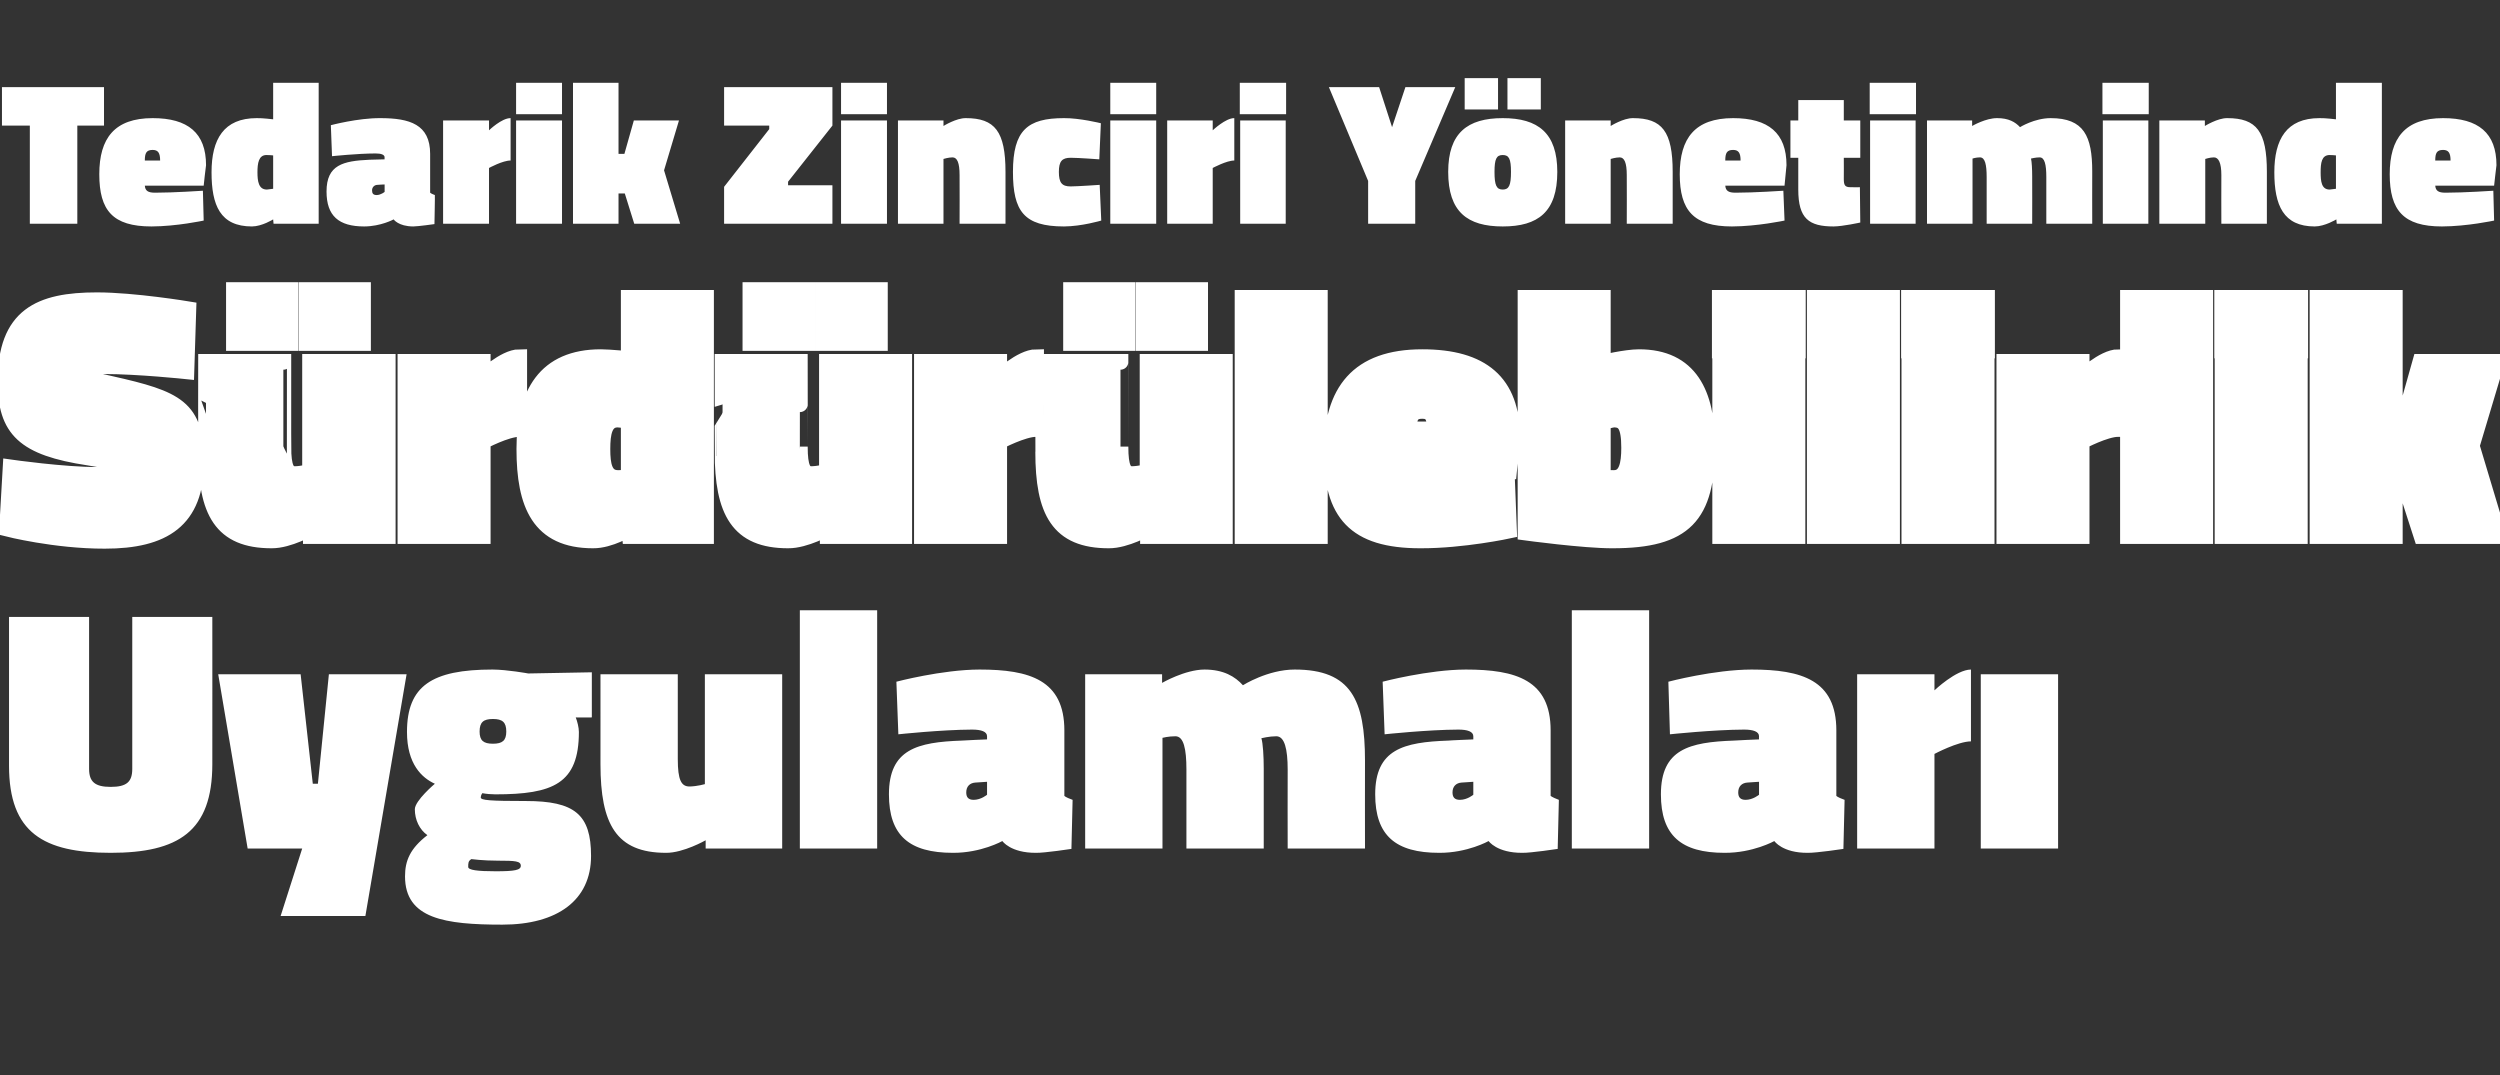 <?xml version="1.0" standalone="no"?><!DOCTYPE svg PUBLIC "-//W3C//DTD SVG 1.1//EN" "http://www.w3.org/Graphics/SVG/1.1/DTD/svg11.dtd"><svg xmlns="http://www.w3.org/2000/svg" version="1.1" width="637px" height="274px" viewBox="0 -18 637 274" style="top:-18px"><rect x="0" y="-18" width="637" height="274" fill="#333333" stroke="none"/>  <desc>Tedarik Zinciri Y netiminde S rd r lebilirlik Uygulamalar</desc>  <defs/>  <g id="Polygon272162">    <path d="M 22.7 177.9 C 22.7 181.2 24.2 182.5 28.2 182.5 C 32.3 182.5 33.7 181.2 33.7 177.9 C 33.7 177.87 33.7 139.2 33.7 139.2 L 54.1 139.2 C 54.1 139.2 54.12 176.73 54.1 176.7 C 54.1 193.9 45.4 199.3 28.2 199.3 C 11.1 199.3 2.3 194.2 2.3 177.1 C 2.29 177.08 2.3 139.2 2.3 139.2 L 22.7 139.2 C 22.7 139.2 22.7 177.87 22.7 177.9 Z M 55.6 153.8 L 76.6 153.8 L 79.7 181.7 L 81 181.7 L 83.8 153.8 L 103.6 153.8 L 93.1 215.4 L 71.5 215.4 L 77 198.2 L 63.1 198.2 L 55.6 153.8 Z M 103.2 205.3 C 103.2 201.3 104.5 198.2 108.9 194.8 C 106.9 193.4 105.7 190.9 105.7 188.2 C 105.7 186 110.8 181.7 110.8 181.7 C 107.5 180.2 103.7 176.7 103.7 168.5 C 103.7 156.8 110 152.6 125.5 152.6 C 129.28 152.62 134.6 153.6 134.6 153.6 L 150.8 153.3 L 150.8 164.8 C 150.8 164.8 146.7 164.85 146.7 164.8 C 147.1 165.8 147.5 167.4 147.5 168.5 C 147.5 181.7 140.9 184.4 126.2 184.4 C 125.2 184.4 123.9 184.3 122.9 184.1 C 122.9 184.1 122.5 184.6 122.5 185.2 C 122.5 185.9 124.8 186.1 134 186.1 C 146.4 186.1 150.6 189.5 150.6 200.1 C 150.6 211.4 142 217.6 128 217.6 C 113.4 217.6 103.2 216.1 103.2 205.3 Z M 120.1 200.9 C 119.3 201.4 119.3 201.9 119.3 202.9 C 119.3 203.7 121.7 204 126.3 204 C 131.2 204 132.7 203.7 132.7 202.6 C 132.7 201.4 131.3 201.3 126.9 201.3 C 123 201.3 120.1 200.9 120.1 200.9 Z M 129 168.4 C 129 166 128 165.2 125.6 165.2 C 123.2 165.2 122.2 166 122.2 168.4 C 122.2 170.7 123.2 171.5 125.6 171.5 C 128 171.5 129 170.7 129 168.4 Z M 199.3 153.8 L 199.3 198.2 L 179.8 198.2 L 179.8 196.1 C 179.8 196.1 174.13 199.34 169.7 199.3 C 157 199.3 153 192 153 176.7 C 153.01 176.73 153 153.8 153 153.8 L 172.7 153.8 C 172.7 153.8 172.72 175.41 172.7 175.4 C 172.7 180.8 173.6 182.4 175.7 182.4 C 177.65 182.36 179.6 181.8 179.6 181.8 L 179.6 153.8 L 199.3 153.8 Z M 203.8 137.5 L 223.5 137.5 L 223.5 198.2 L 203.8 198.2 L 203.8 137.5 Z M 271.2 184.8 C 271.5 185.1 272.7 185.6 273.3 185.8 C 273.3 185.79 273 198.3 273 198.3 C 273 198.3 266.17 199.34 264 199.3 C 257.46 199.34 255.4 196.3 255.4 196.3 C 255.4 196.3 249.98 199.34 242.8 199.3 C 231.7 199.3 226.5 194.9 226.5 184.4 C 226.5 172.9 233.7 171.1 245.1 170.7 C 245.14 170.66 251.5 170.4 251.5 170.4 C 251.5 170.4 251.48 169.6 251.5 169.6 C 251.5 168.4 250 167.9 247.7 167.9 C 239.86 167.93 228.9 169.1 228.9 169.1 L 228.4 155.7 C 228.4 155.7 240.04 152.62 249.6 152.6 C 262.4 152.6 271.2 155.3 271.2 168.1 C 271.2 168.1 271.2 184.8 271.2 184.8 Z M 248.5 181.4 C 247.1 181.5 246.2 182.4 246.2 183.9 C 246.2 185.1 246.7 185.8 248.1 185.8 C 249.98 185.79 251.5 184.5 251.5 184.5 L 251.5 181.2 C 251.5 181.2 248.48 181.39 248.5 181.4 Z M 276.5 198.2 L 276.5 153.8 L 296.1 153.8 L 296.1 156 C 296.1 156 301.92 152.62 306.9 152.6 C 311.8 152.6 314.7 154.4 316.7 156.6 C 316.7 156.6 323 152.6 329.9 152.6 C 344.3 152.6 347.8 160.4 347.8 175.8 C 347.77 175.76 347.8 198.2 347.8 198.2 L 328.1 198.2 C 328.1 198.2 328.06 178.14 328.1 178.1 C 328.1 172.8 327.3 169.6 325.2 169.6 C 323.4 169.6 321.4 170.1 321.4 170.1 C 321.8 171.4 322 174.7 322 177.8 C 321.99 177.78 322 198.2 322 198.2 L 302.3 198.2 C 302.3 198.2 302.28 178.14 302.3 178.1 C 302.3 172.8 301.6 169.6 299.5 169.6 C 297.7 169.6 296.2 170 296.2 170 L 296.2 198.2 L 276.5 198.2 Z M 395.1 184.8 C 395.5 185.1 396.6 185.6 397.2 185.8 C 397.21 185.79 396.9 198.3 396.9 198.3 C 396.9 198.3 390.08 199.34 387.9 199.3 C 381.37 199.34 379.3 196.3 379.3 196.3 C 379.3 196.3 373.89 199.34 366.7 199.3 C 355.6 199.3 350.4 194.9 350.4 184.4 C 350.4 172.9 357.6 171.1 369.1 170.7 C 369.05 170.66 375.4 170.4 375.4 170.4 C 375.4 170.4 375.39 169.6 375.4 169.6 C 375.4 168.4 373.9 167.9 371.6 167.9 C 363.77 167.93 352.8 169.1 352.8 169.1 L 352.3 155.7 C 352.3 155.7 363.95 152.62 373.5 152.6 C 386.3 152.6 395.1 155.3 395.1 168.1 C 395.1 168.1 395.1 184.8 395.1 184.8 Z M 372.4 181.4 C 371 181.5 370.1 182.4 370.1 183.9 C 370.1 185.1 370.6 185.8 372 185.8 C 373.89 185.79 375.4 184.5 375.4 184.5 L 375.4 181.2 C 375.4 181.2 372.39 181.39 372.4 181.4 Z M 400.5 137.5 L 420.2 137.5 L 420.2 198.2 L 400.5 198.2 L 400.5 137.5 Z M 467.9 184.8 C 468.2 185.1 469.4 185.6 470 185.8 C 469.98 185.79 469.7 198.3 469.7 198.3 C 469.7 198.3 462.85 199.34 460.6 199.3 C 454.14 199.34 452.1 196.3 452.1 196.3 C 452.1 196.3 446.66 199.34 439.4 199.3 C 428.4 199.3 423.2 194.9 423.2 184.4 C 423.2 172.9 430.4 171.1 441.8 170.7 C 441.82 170.66 448.2 170.4 448.2 170.4 C 448.2 170.4 448.15 169.6 448.2 169.6 C 448.2 168.4 446.7 167.9 444.4 167.9 C 436.54 167.93 425.5 169.1 425.5 169.1 L 425.1 155.7 C 425.1 155.7 436.71 152.62 446.3 152.6 C 459.1 152.6 467.9 155.3 467.9 168.1 C 467.9 168.1 467.9 184.8 467.9 184.8 Z M 445.2 181.4 C 443.8 181.5 442.9 182.4 442.9 183.9 C 442.9 185.1 443.4 185.8 444.8 185.8 C 446.66 185.79 448.2 184.5 448.2 184.5 L 448.2 181.2 C 448.2 181.2 445.16 181.39 445.2 181.4 Z M 492.9 198.2 L 473.2 198.2 L 473.2 153.8 L 492.9 153.8 L 492.9 157.9 C 492.9 157.9 498.43 152.62 502.2 152.6 C 502.2 152.6 502.2 170.9 502.2 170.9 C 498.87 170.92 492.9 174.1 492.9 174.1 L 492.9 198.2 Z M 504.7 153.8 L 524.4 153.8 L 524.4 198.2 L 504.7 198.2 L 504.7 153.8 Z " stroke="none" fill="#fff"/>  </g>  <g id="Polygon272161">    <path d="M 47.5 76.6 C 47.5 76.6 35.11 75.3 26.5 75.3 C 22.9 75.3 22 75.7 22 76.9 C 22 78.1 22.6 78.6 28.2 79.8 C 45.1 83.6 50 85.8 50 99.6 C 50 114.6 41.7 119.8 26.7 119.8 C 14.08 119.83 1.8 116.7 1.8 116.7 L 2.7 101.1 C 2.7 101.1 16.19 103.02 24.8 103 C 28.3 103 29.4 102.4 29.4 101 C 29.4 99.8 28.8 99.6 22.6 98.6 C 6.1 96.1 1.4 91.5 1.4 79.2 C 1.4 62.4 10.1 58.5 24.7 58.5 C 34.14 58.5 48 60.8 48 60.8 L 47.5 76.6 Z M 98.8 74.2 L 98.8 118.6 L 79.2 118.6 L 79.2 116.5 C 79.2 116.5 73.58 119.74 69.2 119.7 C 56.4 119.7 52.5 112.4 52.5 97.1 C 52.46 97.13 52.5 74.2 52.5 74.2 L 72.2 74.2 C 72.2 74.2 72.18 95.81 72.2 95.8 C 72.2 101.2 73.1 102.8 75.2 102.8 C 77.1 102.76 79 102.2 79 102.2 L 79 74.2 L 98.8 74.2 Z M 78.1 55.9 L 92.5 55.9 L 92.5 69.4 L 78.1 69.4 L 78.1 55.9 Z M 59.6 55.9 L 74 55.9 L 74 69.4 L 59.6 69.4 L 59.6 55.9 Z M 123 118.6 L 103.3 118.6 L 103.3 74.2 L 123 74.2 L 123 78.3 C 123 78.3 128.53 73.02 132.3 73 C 132.3 73 132.3 91.3 132.3 91.3 C 128.97 91.32 123 94.5 123 94.5 L 123 118.6 Z M 179.9 118.6 L 160.5 118.6 L 160.3 116.7 C 160.3 116.7 155.45 119.74 151.1 119.7 C 137.4 119.7 133.6 110.6 133.6 96.4 C 133.6 82.3 138.9 73 153.1 73 C 155.54 73.02 160.2 73.5 160.2 73.5 L 160.2 57.9 L 179.9 57.9 L 179.9 118.6 Z M 160.2 103.6 L 160.2 89.2 C 160.2 89.2 158.27 88.94 157.4 88.9 C 154 88.9 153.5 92.5 153.5 96.4 C 153.5 100.4 154 103.8 157.5 103.8 C 158.09 103.82 160.2 103.6 160.2 103.6 Z M 230.4 74.2 L 230.4 118.6 L 210.9 118.6 L 210.9 116.5 C 210.9 116.5 205.24 119.74 200.8 119.7 C 188.1 119.7 184.1 112.4 184.1 97.1 C 184.12 97.13 184.1 74.2 184.1 74.2 L 203.8 74.2 C 203.8 74.2 203.83 95.81 203.8 95.8 C 203.8 101.2 204.7 102.8 206.8 102.8 C 208.76 102.76 210.7 102.2 210.7 102.2 L 210.7 74.2 L 230.4 74.2 Z M 209.7 55.9 L 224.2 55.9 L 224.2 69.4 L 209.7 69.4 L 209.7 55.9 Z M 191.2 55.9 L 205.7 55.9 L 205.7 69.4 L 191.2 69.4 L 191.2 55.9 Z M 254.6 118.6 L 234.9 118.6 L 234.9 74.2 L 254.6 74.2 L 254.6 78.3 C 254.6 78.3 260.19 73.02 264 73 C 264 73 264 91.3 264 91.3 C 260.63 91.32 254.6 94.5 254.6 94.5 L 254.6 118.6 Z M 312.1 74.2 L 312.1 118.6 L 292.5 118.6 L 292.5 116.5 C 292.5 116.5 286.9 119.74 282.5 119.7 C 269.7 119.7 265.8 112.4 265.8 97.1 C 265.78 97.13 265.8 74.2 265.8 74.2 L 285.5 74.2 C 285.5 74.2 285.5 95.81 285.5 95.8 C 285.5 101.2 286.4 102.8 288.5 102.8 C 290.42 102.76 292.4 102.2 292.4 102.2 L 292.4 74.2 L 312.1 74.2 Z M 291.4 55.9 L 305.8 55.9 L 305.8 69.4 L 291.4 69.4 L 291.4 55.9 Z M 272.9 55.9 L 287.3 55.9 L 287.3 69.4 L 272.9 69.4 L 272.9 55.9 Z M 316.6 57.9 L 336.3 57.9 L 336.3 118.6 L 316.6 118.6 L 316.6 57.9 Z M 384 104.4 L 384.5 117.2 C 384.5 117.2 372.76 119.74 361.9 119.7 C 345.2 119.7 339.3 112.8 339.3 97.2 C 339.3 81.7 346 73 362.4 73 C 377.6 73 385.3 79.4 385.3 93.4 C 385.35 93.43 384.5 102.1 384.5 102.1 C 384.5 102.1 359.04 102.14 359 102.1 C 359.1 104.3 360.4 105.2 363.3 105.2 C 371.44 105.22 384 104.4 384 104.4 Z M 365.6 91.4 C 365.6 88.1 364.8 86.7 362.4 86.7 C 359.7 86.7 359 88.2 358.9 91.4 C 358.9 91.4 365.6 91.4 365.6 91.4 Z M 435 95.6 C 435 113.5 429.3 119.7 410.9 119.7 C 403.74 119.74 388.7 117.7 388.7 117.7 L 388.7 57.9 L 408.4 57.9 L 408.4 74.4 C 408.4 74.4 414.21 73.02 417.6 73 C 430.6 73 435 82.3 435 95.6 Z M 415.1 96.1 C 415.1 90.4 413.9 88.9 411.2 88.9 C 410.43 88.94 408.4 89.6 408.4 89.6 L 408.4 103.6 C 408.4 103.6 409.55 103.82 411.2 103.8 C 414.5 103.8 415.1 100.2 415.1 96.1 Z M 438.3 74.2 L 458 74.2 L 458 118.6 L 438.3 118.6 L 438.3 74.2 Z M 438.2 57.9 L 458.1 57.9 L 458.1 71.3 L 438.2 71.3 L 438.2 57.9 Z M 462.4 57.9 L 482.1 57.9 L 482.1 118.6 L 462.4 118.6 L 462.4 57.9 Z M 486.5 74.2 L 506.2 74.2 L 506.2 118.6 L 486.5 118.6 L 486.5 74.2 Z M 486.4 57.9 L 506.3 57.9 L 506.3 71.3 L 486.4 71.3 L 486.4 57.9 Z M 530.4 118.6 L 510.7 118.6 L 510.7 74.2 L 530.4 74.2 L 530.4 78.3 C 530.4 78.3 535.94 73.02 539.7 73 C 539.7 73 539.7 91.3 539.7 91.3 C 536.38 91.32 530.4 94.5 530.4 94.5 L 530.4 118.6 Z M 542.2 57.9 L 561.9 57.9 L 561.9 118.6 L 542.2 118.6 L 542.2 57.9 Z M 566.3 74.2 L 586 74.2 L 586 118.6 L 566.3 118.6 L 566.3 74.2 Z M 566.2 57.9 L 586.1 57.9 L 586.1 71.3 L 566.2 71.3 L 566.2 57.9 Z M 590.5 118.6 L 590.5 57.9 L 610.2 57.9 L 610.2 88.4 L 612.7 88.4 L 616.7 74.2 L 636.2 74.2 L 629.8 95.6 L 636.7 118.6 L 617 118.6 L 612.8 105.6 L 610.2 105.6 L 610.2 118.6 L 590.5 118.6 Z " style="stroke-width:3pt; stroke:#fff;" fill="#fff"/>  </g>  <g id="Polygon272160">    <path d="M 0.5 4.2 L 26.5 4.2 L 26.5 14 L 19.7 14 L 19.7 39 L 7.6 39 L 7.6 14 L 0.5 14 L 0.5 4.2 Z M 51.7 30.6 L 51.9 38.2 C 51.9 38.2 45.02 39.68 38.6 39.7 C 28.7 39.7 25.3 35.6 25.3 26.4 C 25.3 17.2 29.2 12.1 38.9 12.1 C 47.9 12.1 52.5 15.9 52.5 24.1 C 52.45 24.13 51.9 29.3 51.9 29.3 C 51.9 29.3 36.9 29.28 36.9 29.3 C 37 30.6 37.7 31.1 39.5 31.1 C 44.24 31.1 51.7 30.6 51.7 30.6 Z M 40.8 22.9 C 40.8 21 40.3 20.2 38.9 20.2 C 37.3 20.2 36.9 21 36.9 22.9 C 36.9 22.9 40.8 22.9 40.8 22.9 Z M 81.2 39 L 69.7 39 L 69.6 37.9 C 69.6 37.9 66.77 39.68 64.2 39.7 C 56.1 39.7 53.9 34.3 53.9 25.9 C 53.9 17.5 57 12.1 65.4 12.1 C 66.82 12.06 69.6 12.4 69.6 12.4 L 69.6 3.1 L 81.2 3.1 L 81.2 39 Z M 69.6 30.1 L 69.6 21.6 C 69.6 21.6 68.44 21.48 67.9 21.5 C 65.9 21.5 65.6 23.6 65.6 25.9 C 65.6 28.2 65.9 30.3 68 30.3 C 68.33 30.26 69.6 30.1 69.6 30.1 Z M 109.6 31.1 C 109.8 31.3 110.5 31.6 110.8 31.7 C 110.85 31.67 110.7 39.1 110.7 39.1 C 110.7 39.1 106.64 39.68 105.3 39.7 C 101.49 39.68 100.3 37.9 100.3 37.9 C 100.3 37.9 97.07 39.68 92.8 39.7 C 86.3 39.7 83.2 37 83.2 30.8 C 83.2 24 87.4 23 94.2 22.7 C 94.21 22.72 98 22.6 98 22.6 C 98 22.6 97.95 22.1 98 22.1 C 98 21.4 97.1 21.1 95.7 21.1 C 91.09 21.11 84.6 21.8 84.6 21.8 L 84.3 13.9 C 84.3 13.9 91.19 12.06 96.9 12.1 C 104.4 12.1 109.6 13.7 109.6 21.2 C 109.6 21.2 109.6 31.1 109.6 31.1 Z M 96.2 29.1 C 95.4 29.1 94.8 29.7 94.8 30.5 C 94.8 31.3 95.1 31.7 96 31.7 C 97.07 31.67 98 30.9 98 30.9 L 98 29 C 98 29 96.18 29.07 96.2 29.1 Z M 124.6 39 L 112.9 39 L 112.9 12.7 L 124.6 12.7 L 124.6 15.2 C 124.6 15.2 127.85 12.06 130.1 12.1 C 130.1 12.1 130.1 22.9 130.1 22.9 C 128.11 22.88 124.6 24.8 124.6 24.8 L 124.6 39 Z M 131.5 12.7 L 143.2 12.7 L 143.2 39 L 131.5 39 L 131.5 12.7 Z M 131.5 3.1 L 143.2 3.1 L 143.2 11.1 L 131.5 11.1 L 131.5 3.1 Z M 146 39 L 146 3.1 L 157.6 3.1 L 157.6 21.2 L 159.1 21.2 L 161.5 12.7 L 173 12.7 L 169.2 25.4 L 173.3 39 L 161.6 39 L 159.2 31.3 L 157.6 31.3 L 157.6 39 L 146 39 Z M 184.5 4.2 L 212.1 4.2 L 212.1 14 L 200.8 28.3 L 200.8 29.2 L 212.1 29.2 L 212.1 39 L 184.5 39 L 184.5 29.6 L 196 14.9 L 196 14 L 184.5 14 L 184.5 4.2 Z M 214.3 12.7 L 226 12.7 L 226 39 L 214.3 39 L 214.3 12.7 Z M 214.3 3.1 L 226 3.1 L 226 11.1 L 214.3 11.1 L 214.3 3.1 Z M 228.8 39 L 228.8 12.7 L 240.4 12.7 L 240.4 14.1 C 240.4 14.1 243.66 12.06 246.1 12.1 C 253.5 12.1 256.2 15.5 256.2 25.8 C 256.19 25.84 256.2 39 256.2 39 L 244.5 39 C 244.5 39 244.54 26.62 244.5 26.6 C 244.5 23.5 243.9 22.1 242.7 22.1 C 241.68 22.1 240.4 22.5 240.4 22.5 L 240.4 39 L 228.8 39 Z M 280.5 13.4 L 280.1 22.6 C 280.1 22.6 274.78 22.2 272.8 22.2 C 270.6 22.2 269.8 23.1 269.8 25.8 C 269.8 28.6 270.6 29.5 272.8 29.5 C 274.78 29.48 280.2 29.1 280.2 29.1 L 280.6 38.2 C 280.6 38.2 275.62 39.68 271.1 39.7 C 260.9 39.7 258.1 35.8 258.1 25.8 C 258.1 15.2 261.8 12.1 271.1 12.1 C 275.1 12.06 280.5 13.4 280.5 13.4 Z M 282.9 12.7 L 294.6 12.7 L 294.6 39 L 282.9 39 L 282.9 12.7 Z M 282.9 3.1 L 294.6 3.1 L 294.6 11.1 L 282.9 11.1 L 282.9 3.1 Z M 309 39 L 297.4 39 L 297.4 12.7 L 309 12.7 L 309 15.2 C 309 15.2 312.31 12.06 314.5 12.1 C 314.5 12.1 314.5 22.9 314.5 22.9 C 312.57 22.88 309 24.8 309 24.8 L 309 39 Z M 316 12.7 L 327.6 12.7 L 327.6 39 L 316 39 L 316 12.7 Z M 315.9 3.1 L 327.7 3.1 L 327.7 11.1 L 315.9 11.1 L 315.9 3.1 Z M 360.6 39 L 348.6 39 L 348.6 28.1 L 338.6 4.2 L 351.4 4.2 L 354.7 14.4 L 358.1 4.2 L 370.8 4.2 L 360.6 28.1 L 360.6 39 Z M 396.8 25.8 C 396.8 36 391.9 39.7 382.9 39.7 C 373.9 39.7 369 36 369 25.8 C 369 15.9 373.9 12.1 382.9 12.1 C 391.9 12.1 396.8 15.9 396.8 25.8 Z M 385 25.8 C 385 22.5 384.5 21.5 382.9 21.5 C 381.3 21.5 380.8 22.5 380.8 25.8 C 380.8 29.2 381.3 30.3 382.9 30.3 C 384.5 30.3 385 29.2 385 25.8 Z M 384.1 1.9 L 392.6 1.9 L 392.6 9.9 L 384.1 9.9 L 384.1 1.9 Z M 373.2 1.9 L 381.7 1.9 L 381.7 9.9 L 373.2 9.9 L 373.2 1.9 Z M 398.8 39 L 398.8 12.7 L 410.4 12.7 L 410.4 14.1 C 410.4 14.1 413.65 12.06 416.1 12.1 C 423.5 12.1 426.2 15.5 426.2 25.8 C 426.19 25.84 426.2 39 426.2 39 L 414.5 39 C 414.5 39 414.54 26.62 414.5 26.6 C 414.5 23.5 413.9 22.1 412.7 22.1 C 411.68 22.1 410.4 22.5 410.4 22.5 L 410.4 39 L 398.8 39 Z M 454.4 30.6 L 454.7 38.2 C 454.7 38.2 447.75 39.68 441.3 39.7 C 431.5 39.7 428 35.6 428 26.4 C 428 17.2 431.9 12.1 441.6 12.1 C 450.6 12.1 455.2 15.9 455.2 24.1 C 455.18 24.13 454.7 29.3 454.7 29.3 C 454.7 29.3 439.63 29.28 439.6 29.3 C 439.7 30.6 440.4 31.1 442.2 31.1 C 446.97 31.1 454.4 30.6 454.4 30.6 Z M 443.5 22.9 C 443.5 21 443 20.2 441.6 20.2 C 440 20.2 439.6 21 439.6 22.9 C 439.6 22.9 443.5 22.9 443.5 22.9 Z M 469.8 27.6 C 469.8 29.2 470.1 29.7 471.5 29.7 C 472.58 29.74 473.9 29.7 473.9 29.7 L 474 38.7 C 474 38.7 469.57 39.68 467.2 39.7 C 460.9 39.7 458.2 37.7 458.2 30.3 C 458.18 30.26 458.2 22.2 458.2 22.2 L 456.2 22.2 L 456.2 12.7 L 458.2 12.7 L 458.2 7.5 L 469.8 7.5 L 469.8 12.7 L 474 12.7 L 474 22.2 L 469.8 22.2 C 469.8 22.2 469.83 27.56 469.8 27.6 Z M 476.5 12.7 L 488.1 12.7 L 488.1 39 L 476.5 39 L 476.5 12.7 Z M 476.4 3.1 L 488.2 3.1 L 488.2 11.1 L 476.4 11.1 L 476.4 3.1 Z M 491 39 L 491 12.7 L 502.5 12.7 L 502.5 14.1 C 502.5 14.1 505.98 12.06 508.9 12.1 C 511.8 12.1 513.5 13.1 514.7 14.4 C 514.7 14.4 518.4 12.1 522.5 12.1 C 531 12.1 533.1 16.7 533.1 25.7 C 533.07 25.74 533.1 39 533.1 39 L 521.4 39 C 521.4 39 521.42 27.14 521.4 27.1 C 521.4 24 521 22.1 519.7 22.1 C 518.7 22.1 517.5 22.4 517.5 22.4 C 517.7 23.2 517.8 25.1 517.8 26.9 C 517.83 26.94 517.8 39 517.8 39 L 506.2 39 C 506.2 39 506.19 27.14 506.2 27.1 C 506.2 24 505.8 22.1 504.5 22.1 C 503.48 22.1 502.6 22.4 502.6 22.4 L 502.6 39 L 491 39 Z M 535.8 12.7 L 547.4 12.7 L 547.4 39 L 535.8 39 L 535.8 12.7 Z M 535.7 3.1 L 547.5 3.1 L 547.5 11.1 L 535.7 11.1 L 535.7 3.1 Z M 550.2 39 L 550.2 12.7 L 561.8 12.7 L 561.8 14.1 C 561.8 14.1 565.08 12.06 567.5 12.1 C 575 12.1 577.6 15.5 577.6 25.8 C 577.61 25.84 577.6 39 577.6 39 L 566 39 C 566 39 565.97 26.62 566 26.6 C 566 23.5 565.3 22.1 564.1 22.1 C 563.11 22.1 561.9 22.5 561.9 22.5 L 561.9 39 L 550.2 39 Z M 606.9 39 L 595.4 39 L 595.3 37.9 C 595.3 37.9 592.41 39.68 589.8 39.7 C 581.8 39.7 579.5 34.3 579.5 25.9 C 579.5 17.5 582.6 12.1 591 12.1 C 592.46 12.06 595.2 12.4 595.2 12.4 L 595.2 3.1 L 606.9 3.1 L 606.9 39 Z M 595.2 30.1 L 595.2 21.6 C 595.2 21.6 594.08 21.48 593.6 21.5 C 591.5 21.5 591.3 23.6 591.3 25.9 C 591.3 28.2 591.5 30.3 593.6 30.3 C 593.97 30.26 595.2 30.1 595.2 30.1 Z M 635.3 30.6 L 635.5 38.2 C 635.5 38.2 628.63 39.68 622.2 39.7 C 612.4 39.7 608.9 35.6 608.9 26.4 C 608.9 17.2 612.8 12.1 622.5 12.1 C 631.5 12.1 636.1 15.9 636.1 24.1 C 636.07 24.13 635.5 29.3 635.5 29.3 C 635.5 29.3 620.52 29.28 620.5 29.3 C 620.6 30.6 621.3 31.1 623.1 31.1 C 627.85 31.1 635.3 30.6 635.3 30.6 Z M 624.4 22.9 C 624.4 21 623.9 20.2 622.5 20.2 C 620.9 20.2 620.5 21 620.5 22.9 C 620.5 22.9 624.4 22.9 624.4 22.9 Z " stroke="none" fill="#fff"/>  </g></svg>